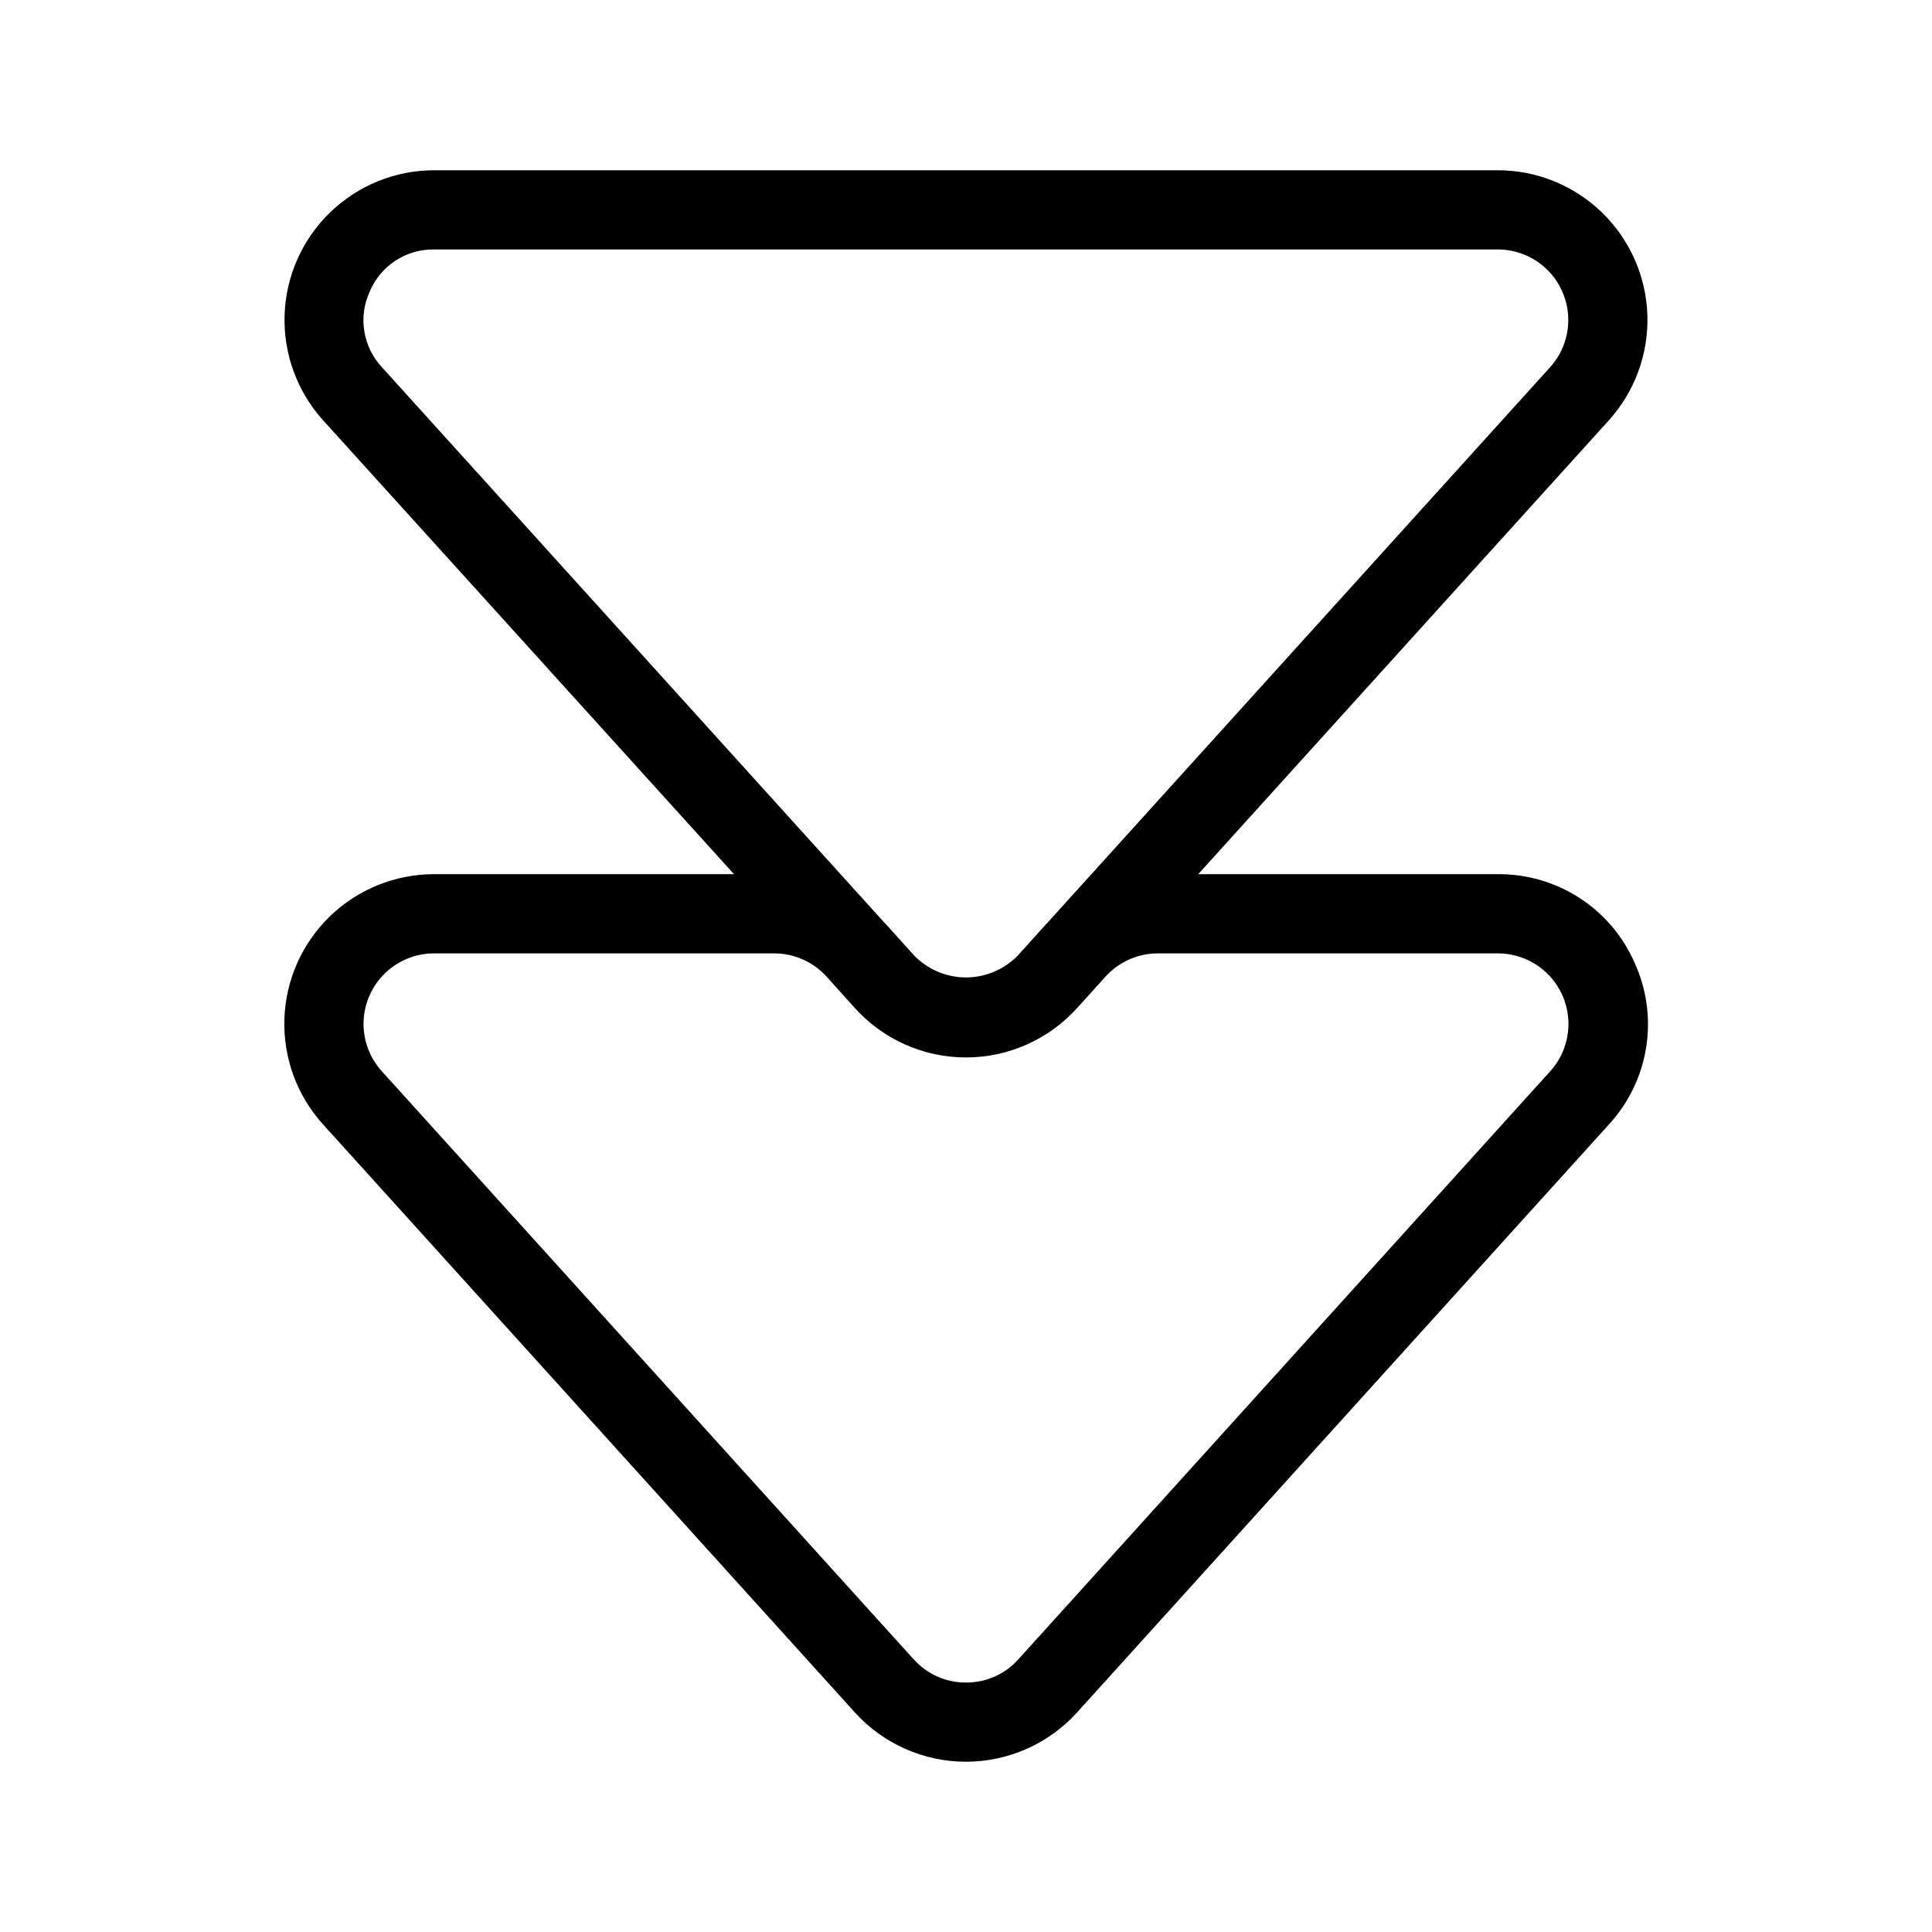 <?xml version="1.0" encoding="UTF-8"?>
<!-- Uploaded to: SVG Repo, www.svgrepo.com, Generator: SVG Repo Mixer Tools -->
<svg fill="#000000" width="800px" height="800px" version="1.1" viewBox="144 144 512 512" xmlns="http://www.w3.org/2000/svg">
 <path d="m577.23 399.24c-3.066-7.051-8.137-13.047-14.586-17.238s-13.988-6.394-21.676-6.336h-79.43l108.79-120.24c6.91-7.633 10.582-17.652 10.242-27.945-0.34-10.289-4.668-20.043-12.07-27.203-7.398-7.156-17.293-11.16-27.59-11.16h-281.83c-10.297 0-20.191 4.004-27.59 11.16-7.402 7.16-11.73 16.914-12.07 27.203-0.34 10.293 3.332 20.312 10.242 27.945l108.86 120.24h-79.496c-10.297 0-20.188 4-27.586 11.156-7.402 7.16-11.73 16.91-12.074 27.199-0.344 10.289 3.324 20.309 10.23 27.941l140.96 155.86c7.531 8.309 18.219 13.051 29.43 13.059h0.012c11.211-0.008 21.898-4.75 29.426-13.059l140.98-155.86c5.199-5.664 8.621-12.738 9.836-20.332 1.215-7.598 0.168-15.383-3.012-22.391zm-335.23-178.02c1.414-3.344 3.801-6.188 6.844-8.168 3.043-1.98 6.609-3.004 10.242-2.945h281.83c4.852 0 9.512 1.883 12.996 5.258 3.488 3.371 5.527 7.965 5.688 12.812 0.16 4.848-1.57 9.566-4.824 13.164l-133.27 147.29-0.184 0.168-7.43 8.25h-0.004c-3.613 3.816-8.637 5.981-13.895 5.981-5.254 0-10.281-2.164-13.895-5.981l-7.422-8.25c-0.07-0.078-0.164-0.133-0.238-0.211l-133.21-147.25c-2.477-2.652-4.109-5.984-4.684-9.57-0.578-3.582-0.07-7.258 1.457-10.551zm312.84 206.66-140.97 155.86c-3.527 3.941-8.578 6.18-13.867 6.148h-0.012c-5.285 0.031-10.328-2.211-13.848-6.148h-0.012l-140.96-155.86c-3.254-3.598-4.981-8.312-4.816-13.16 0.16-4.844 2.199-9.438 5.684-12.809 3.484-3.367 8.145-5.254 12.992-5.254h90.148c5.289 0.004 10.332 2.242 13.879 6.164l7.441 8.27c7.523 8.363 18.242 13.141 29.492 13.141s21.973-4.777 29.496-13.141l7.613-8.418c3.535-3.824 8.5-6.004 13.707-6.016h90.16c4.848 0.004 9.504 1.887 12.988 5.254 3.484 3.371 5.523 7.961 5.688 12.809 0.164 4.844-1.559 9.562-4.809 13.16z"/>
</svg>